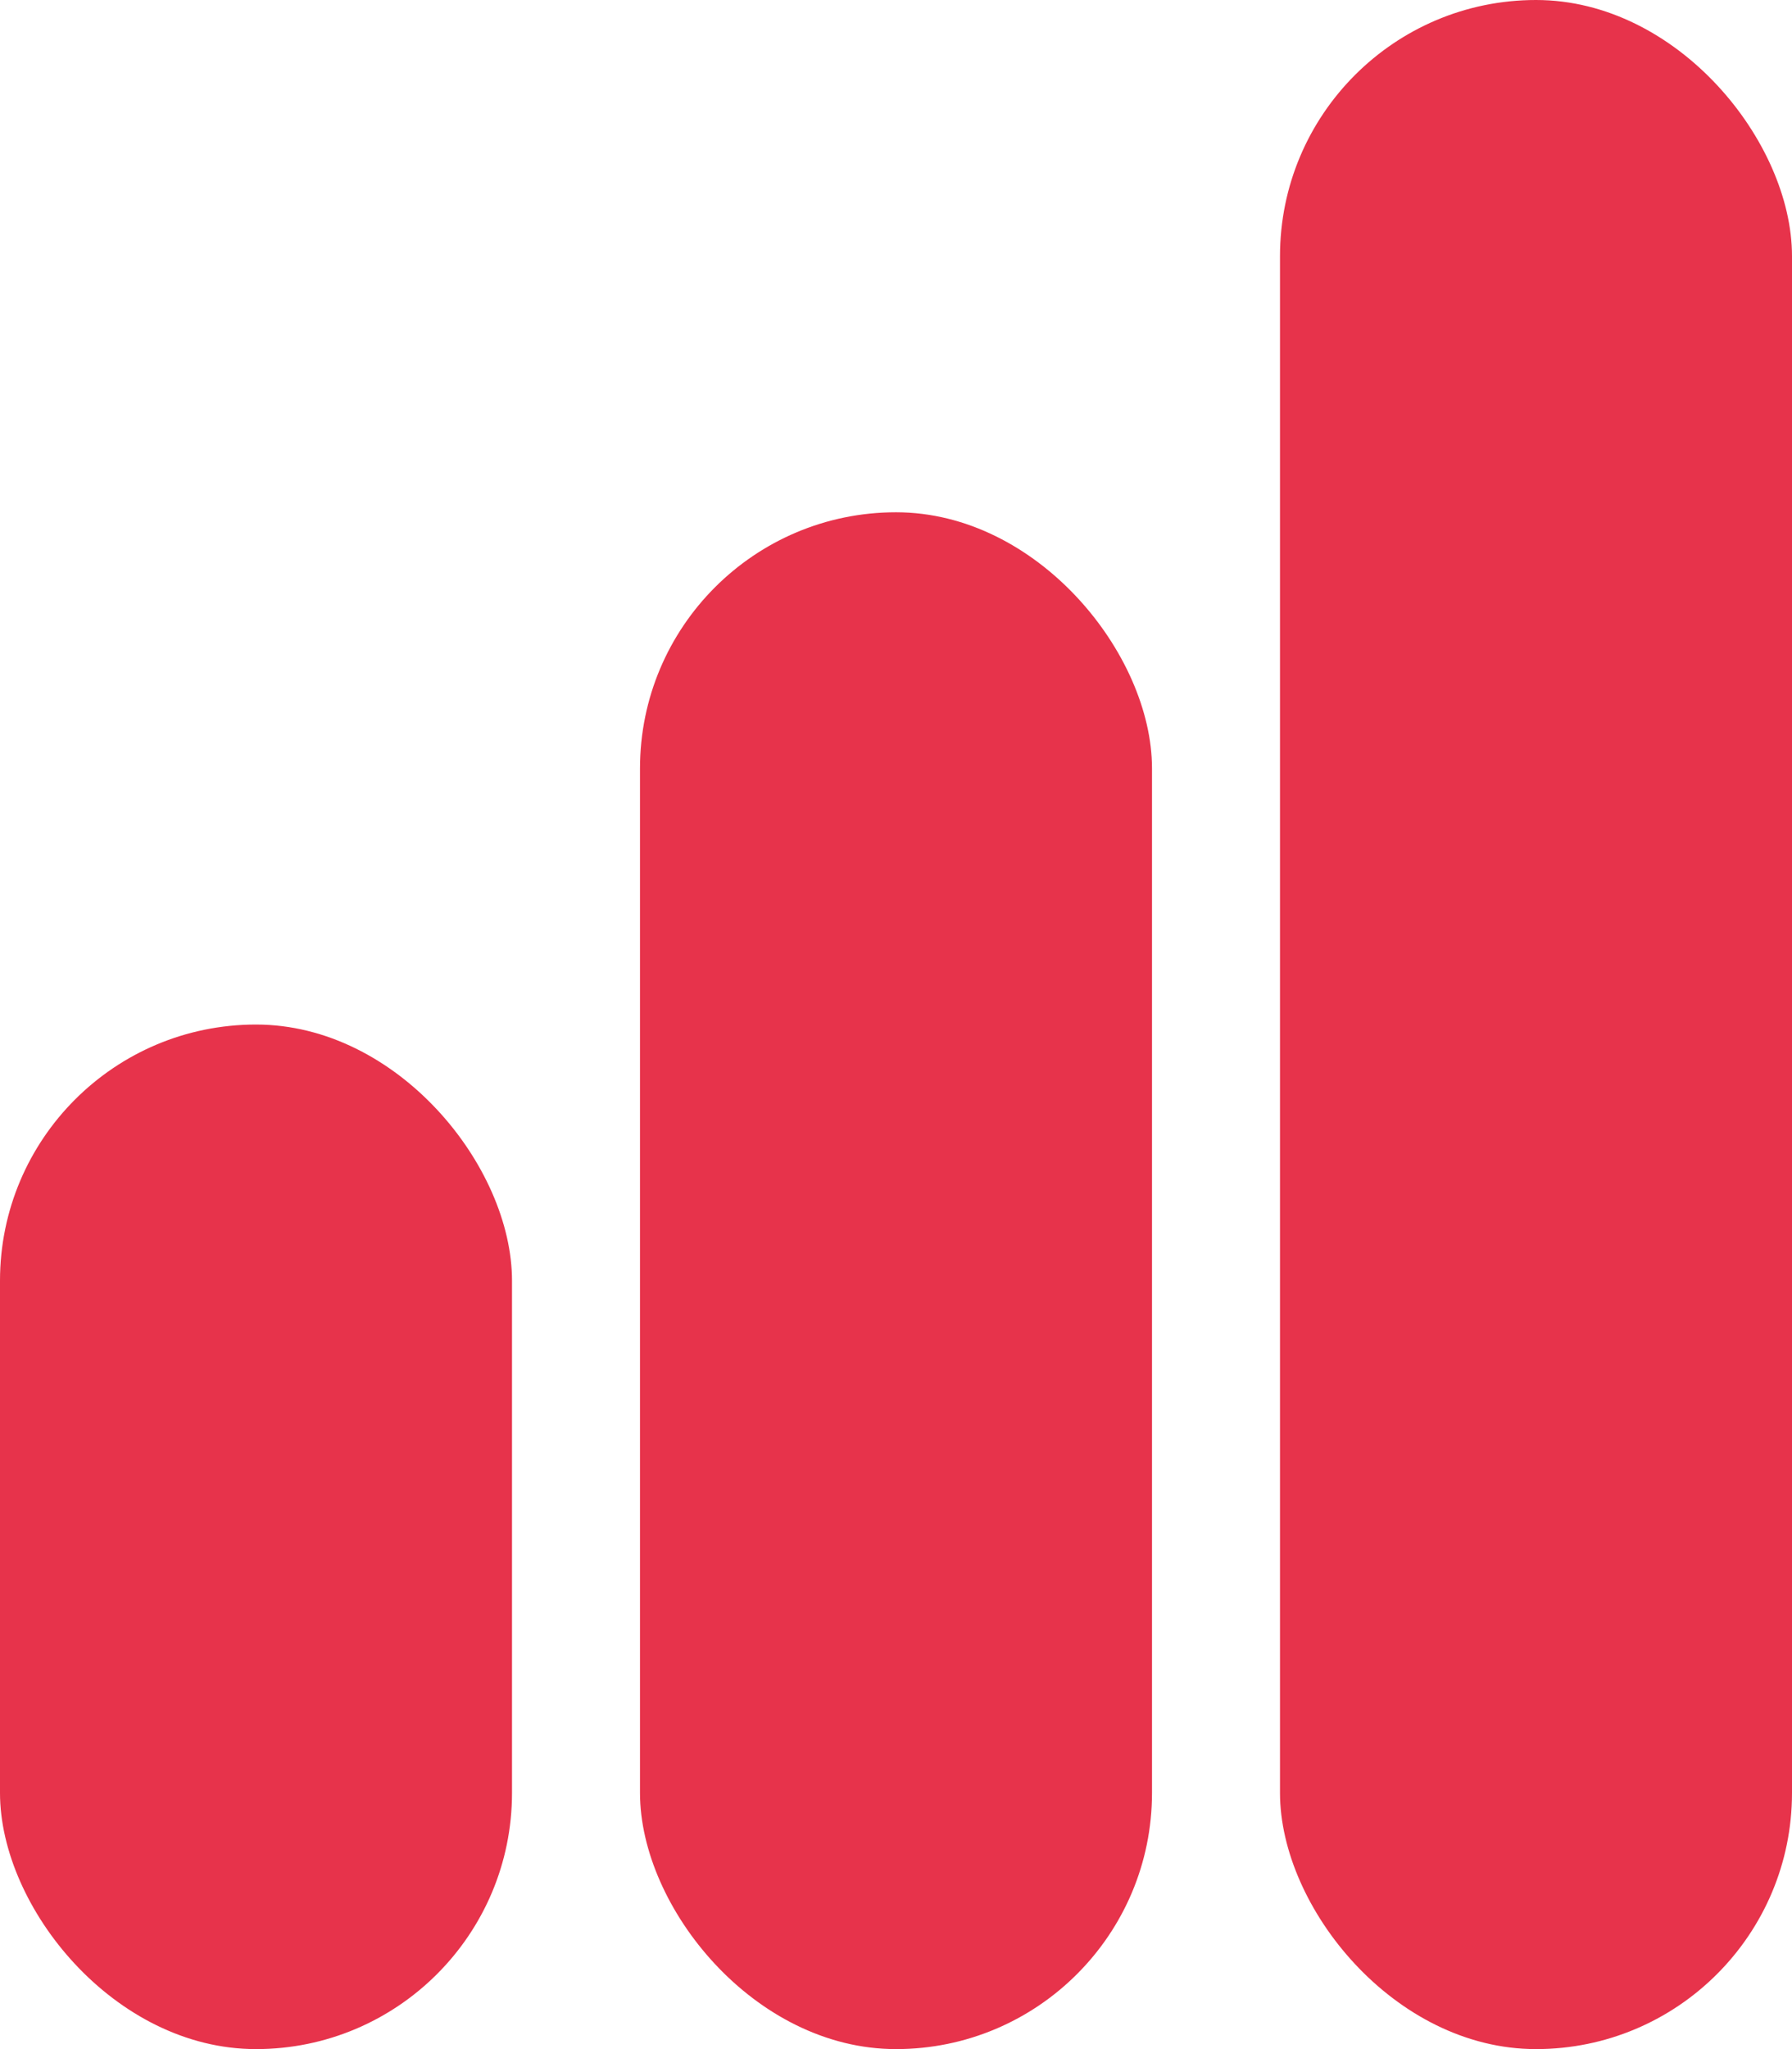 <svg width="14" height="16" viewBox="0 0 14 16" fill="none" xmlns="http://www.w3.org/2000/svg">
<rect y="8" width="4" height="8" rx="2" fill="#E7334B"/>
<rect x="5" y="4" width="4" height="12" rx="2" fill="#E7334B"/>
<rect x="10" width="4" height="16" rx="2" fill="#E7334B"/>
</svg>

